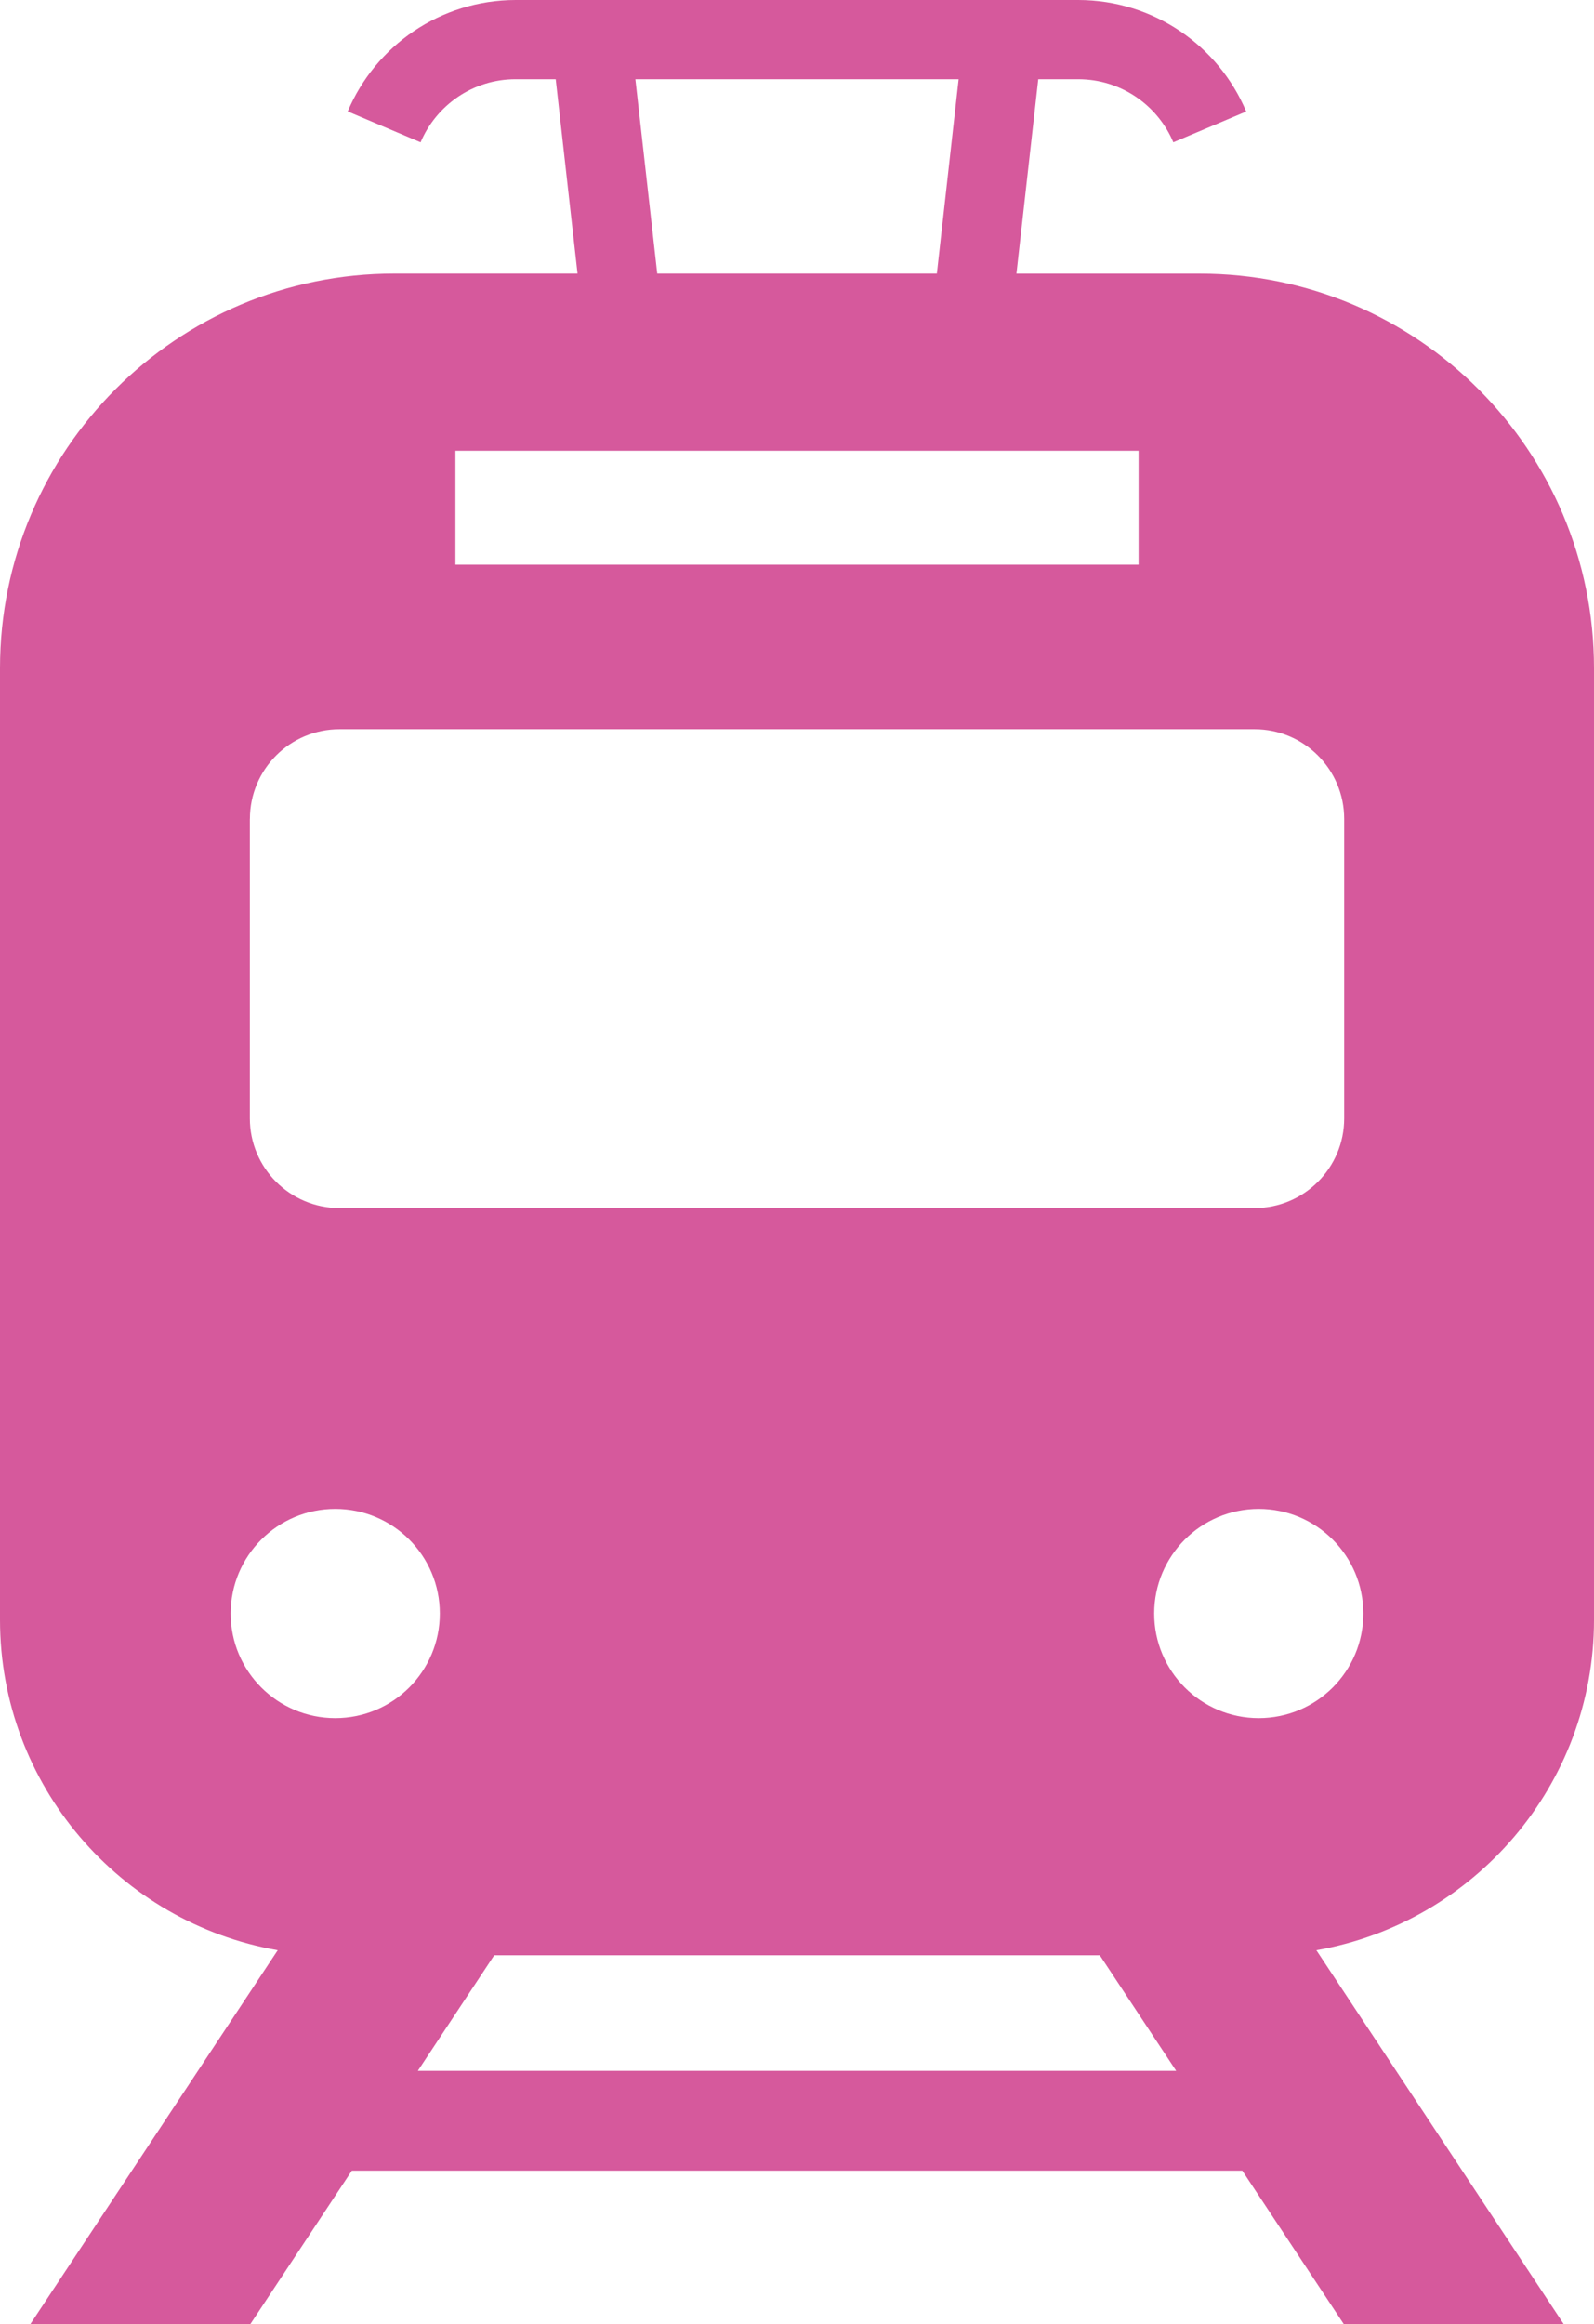 <?xml version="1.0" encoding="UTF-8"?>
<svg id="_2" data-name="2" xmlns="http://www.w3.org/2000/svg" viewBox="0 0 351.33 512">
  <defs>
    <style>
      .cls-1 {
        fill: #d6599c;
      }
    </style>
  </defs>
  <path class="cls-1" d="M351.33,356.85v-209.64c0-48.02-38.92-86.94-86.94-86.94h-40.36l4.81-42.82h8.81c9.43,0,17.51,5.74,20.96,13.9l16.06-6.78h0C268.59,10.12,254.31.02,237.65,0h-123.99c-16.64.02-30.93,10.12-37.02,24.55l16.06,6.8c3.47-8.17,11.54-13.91,20.96-13.9h8.82l4.81,42.81h-40.35C38.93,60.26,0,99.19,0,147.21v209.64c0,36.4,26.48,66.74,61.21,72.77l-54.53,82.38h48.49l22.38-33.82h196.26l22.38,33.82h48.47l-54.52-82.38c34.71-6.05,61.19-36.37,61.19-72.77ZM211.29,17.44l-4.8,42.82h-61.63l-4.82-42.81h71.26ZM100.38,99.3h150.57v25.1H100.38v-25.1ZM55.08,180.41c0-10.92,8.84-19.77,19.76-19.77h201.66c10.92,0,19.77,8.86,19.77,19.77v65.96c0,10.92-8.86,19.76-19.77,19.76H74.83c-10.92,0-19.76-8.85-19.76-19.76v-65.96h0ZM73.9,378.49c-12.74,0-23.06-10.32-23.06-23.04s10.32-23.05,23.06-23.05,23.04,10.31,23.04,23.05-10.32,23.04-23.04,23.04ZM92.09,456.19l16.84-25.46h133.47l16.84,25.46H92.09ZM277.43,378.49c-12.72,0-23.04-10.32-23.04-23.04s10.32-23.05,23.04-23.05,23.06,10.31,23.06,23.05-10.32,23.04-23.06,23.04Z"/>
</svg>
